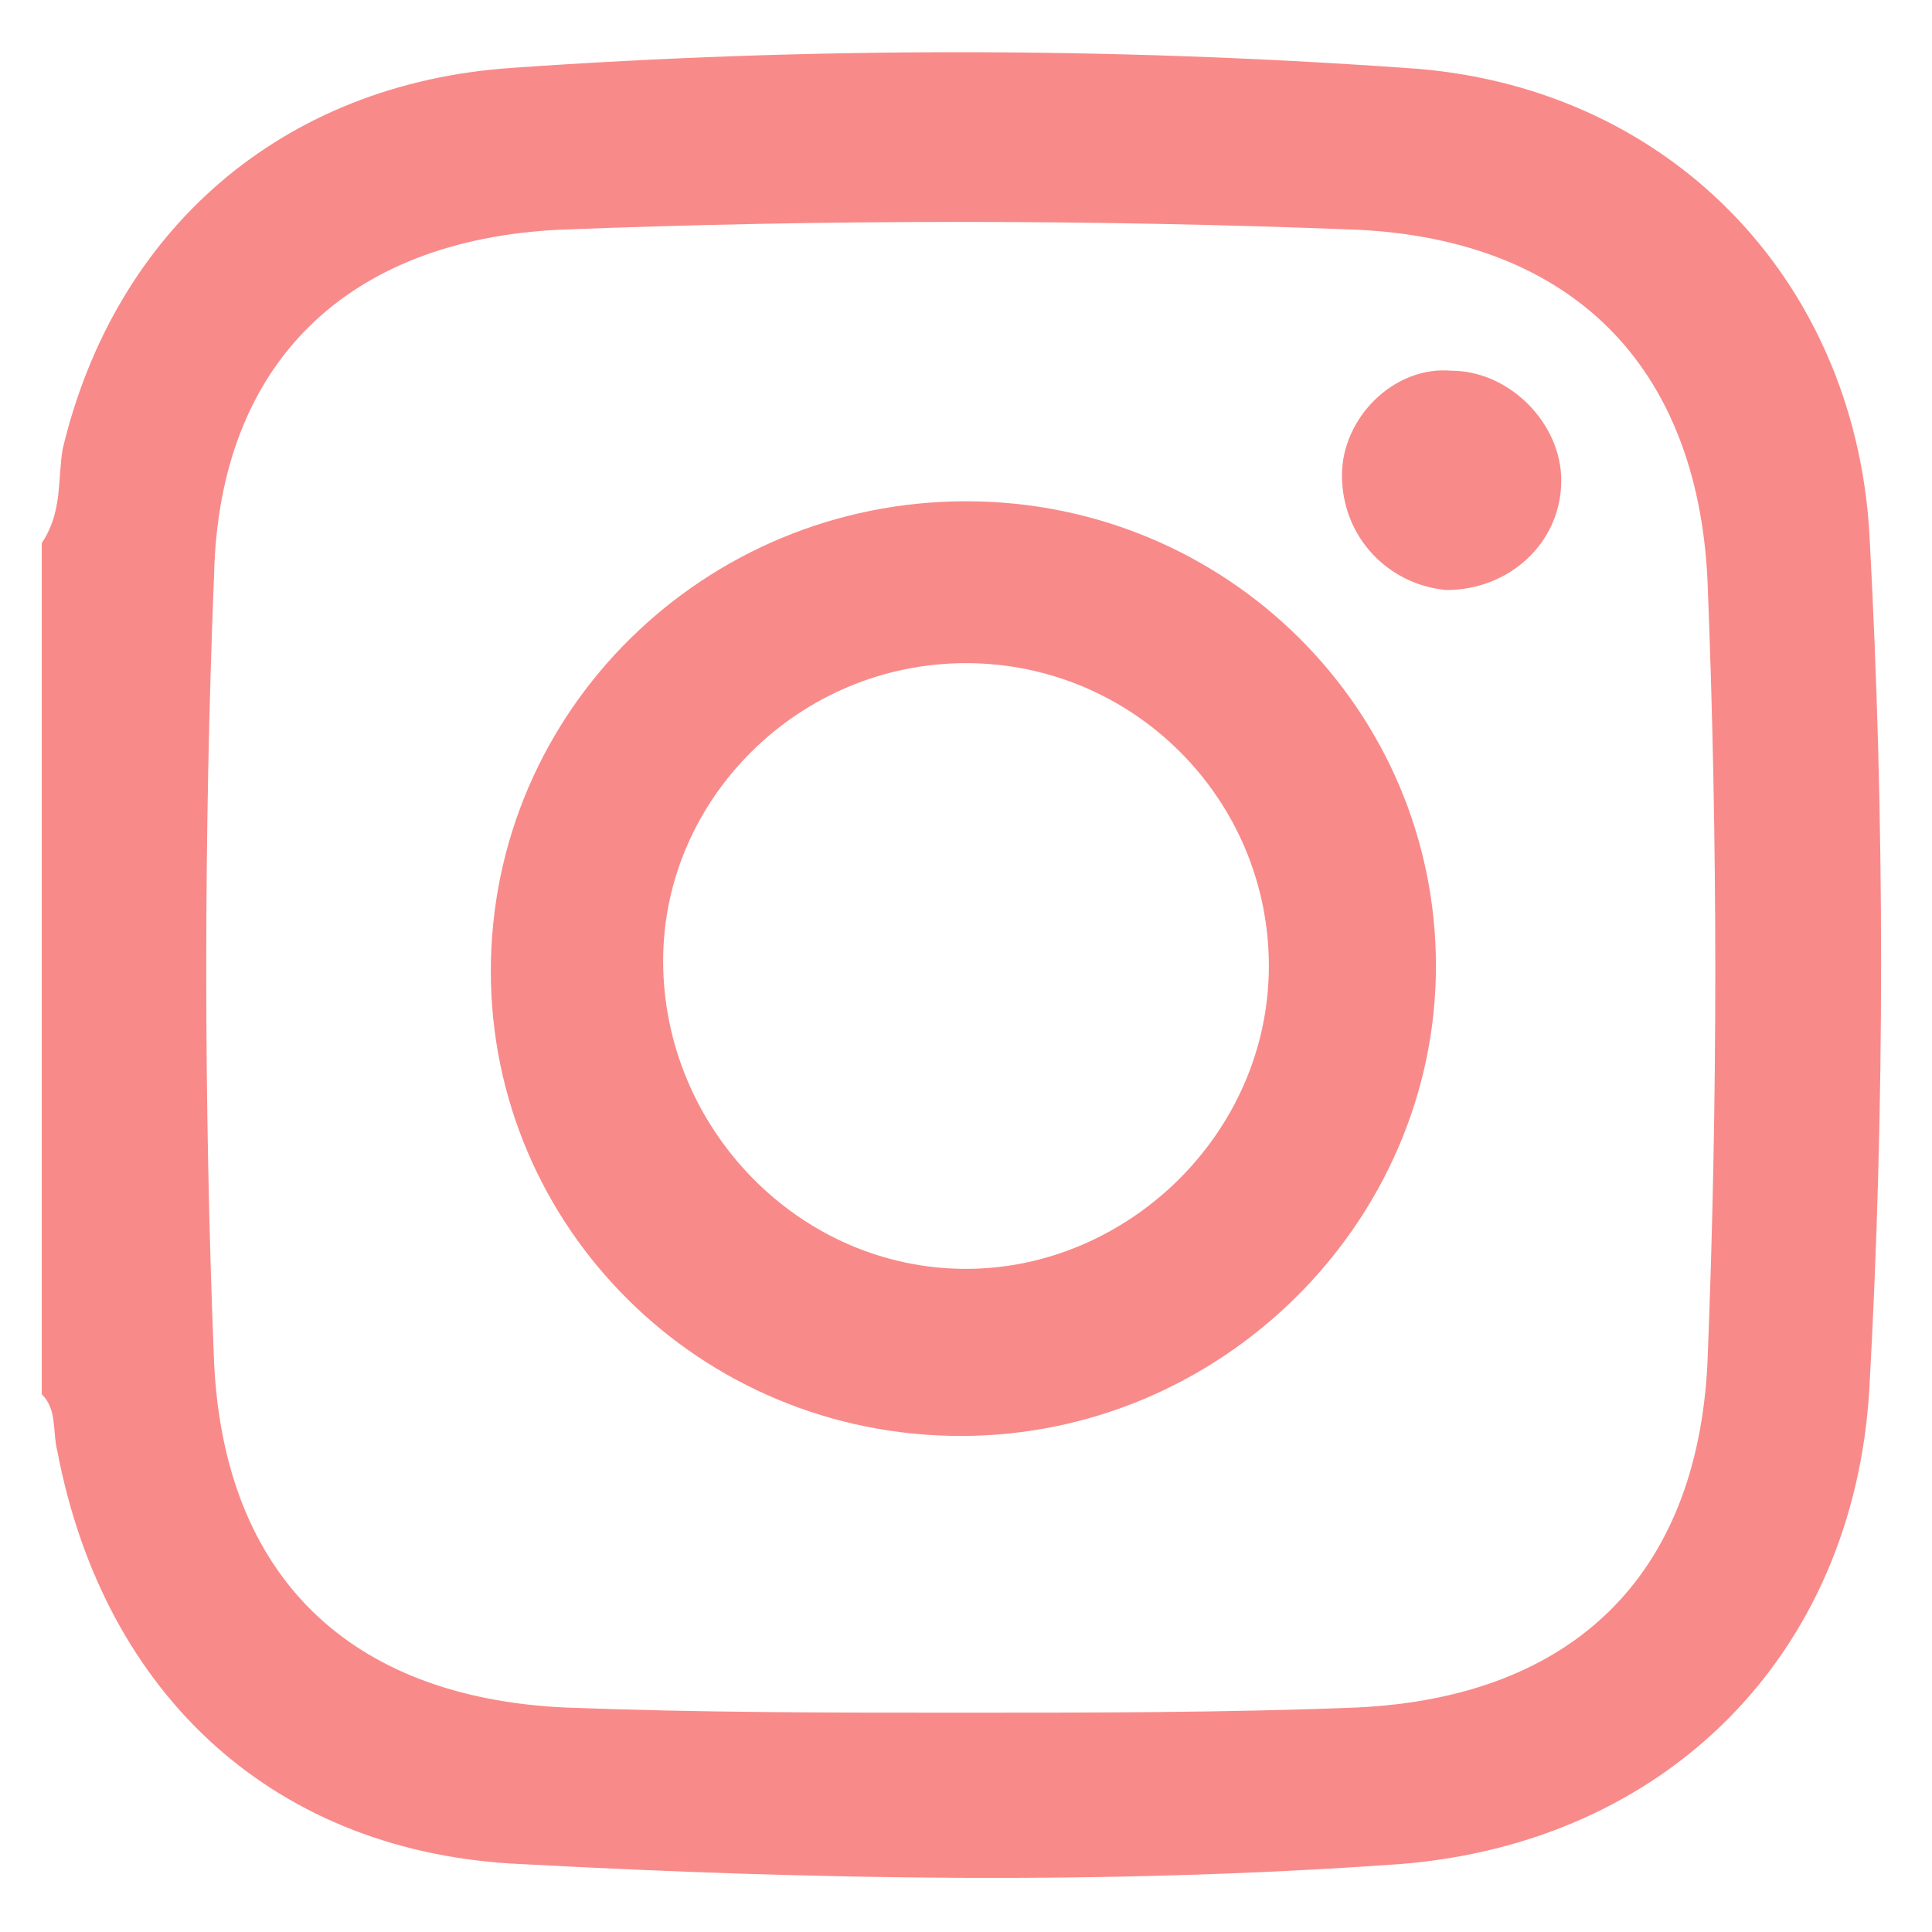 <?xml version="1.0" encoding="utf-8"?>
<!-- Generator: Adobe Illustrator 25.3.0, SVG Export Plug-In . SVG Version: 6.00 Build 0)  -->
<svg version="1.1" id="Calque_1" xmlns="http://www.w3.org/2000/svg" xmlns:xlink="http://www.w3.org/1999/xlink" x="0px" y="0px"
	 width="37px" height="37px" viewBox="0 0 37 37" style="enable-background:new 0 0 37 37;" xml:space="preserve">
<style type="text/css">
	.st0{fill:#F98A8A;}
</style>
<path class="st0" d="M0.8,10.4c0.4-0.6,0.3-1.2,0.4-1.8c1-4.2,4.2-7,8.6-7.3c5.7-0.4,11.4-0.4,17.1,0c5,0.3,8.6,4,8.9,8.9
	c0.3,5.5,0.3,11,0,16.4c-0.3,5.1-3.9,8.7-9,9.1c-5.6,0.4-11.2,0.3-16.8,0c-4.7-0.2-8-3.2-8.9-7.9c-0.1-0.4,0-0.8-0.3-1.1V10.4z
	 M18.4,32.8c2.5,0,5.1,0,7.6-0.1c4.1-0.2,6.5-2.5,6.7-6.6c0.2-5,0.2-10,0-15C32.5,7,30.1,4.6,26,4.4c-5.1-0.2-10.2-0.2-15.3,0
	c-4,0.2-6.5,2.5-6.6,6.6c-0.2,5-0.2,10.1,0,15.1c0.2,4.1,2.6,6.4,6.7,6.6C13.4,32.8,15.9,32.8,18.4,32.8"/>
<path class="st0" d="M18.4,27.5c-5,0-9-4-9-8.9c0-5,4.1-9,9.1-9s9,4,9,8.9S23.4,27.5,18.4,27.5 M24.3,18.5c0-3.2-2.6-5.8-5.8-5.8
	s-5.8,2.6-5.8,5.7c0,3.2,2.6,5.9,5.8,5.9C21.6,24.3,24.3,21.7,24.3,18.5"/>
<path class="st0" d="M25.7,9.1c0-1.1,1-2.1,2.1-2c1.1,0,2.1,1,2.1,2.1c0,1.2-1,2.1-2.2,2.1C26.6,11.2,25.7,10.3,25.7,9.1"/>
</svg>

